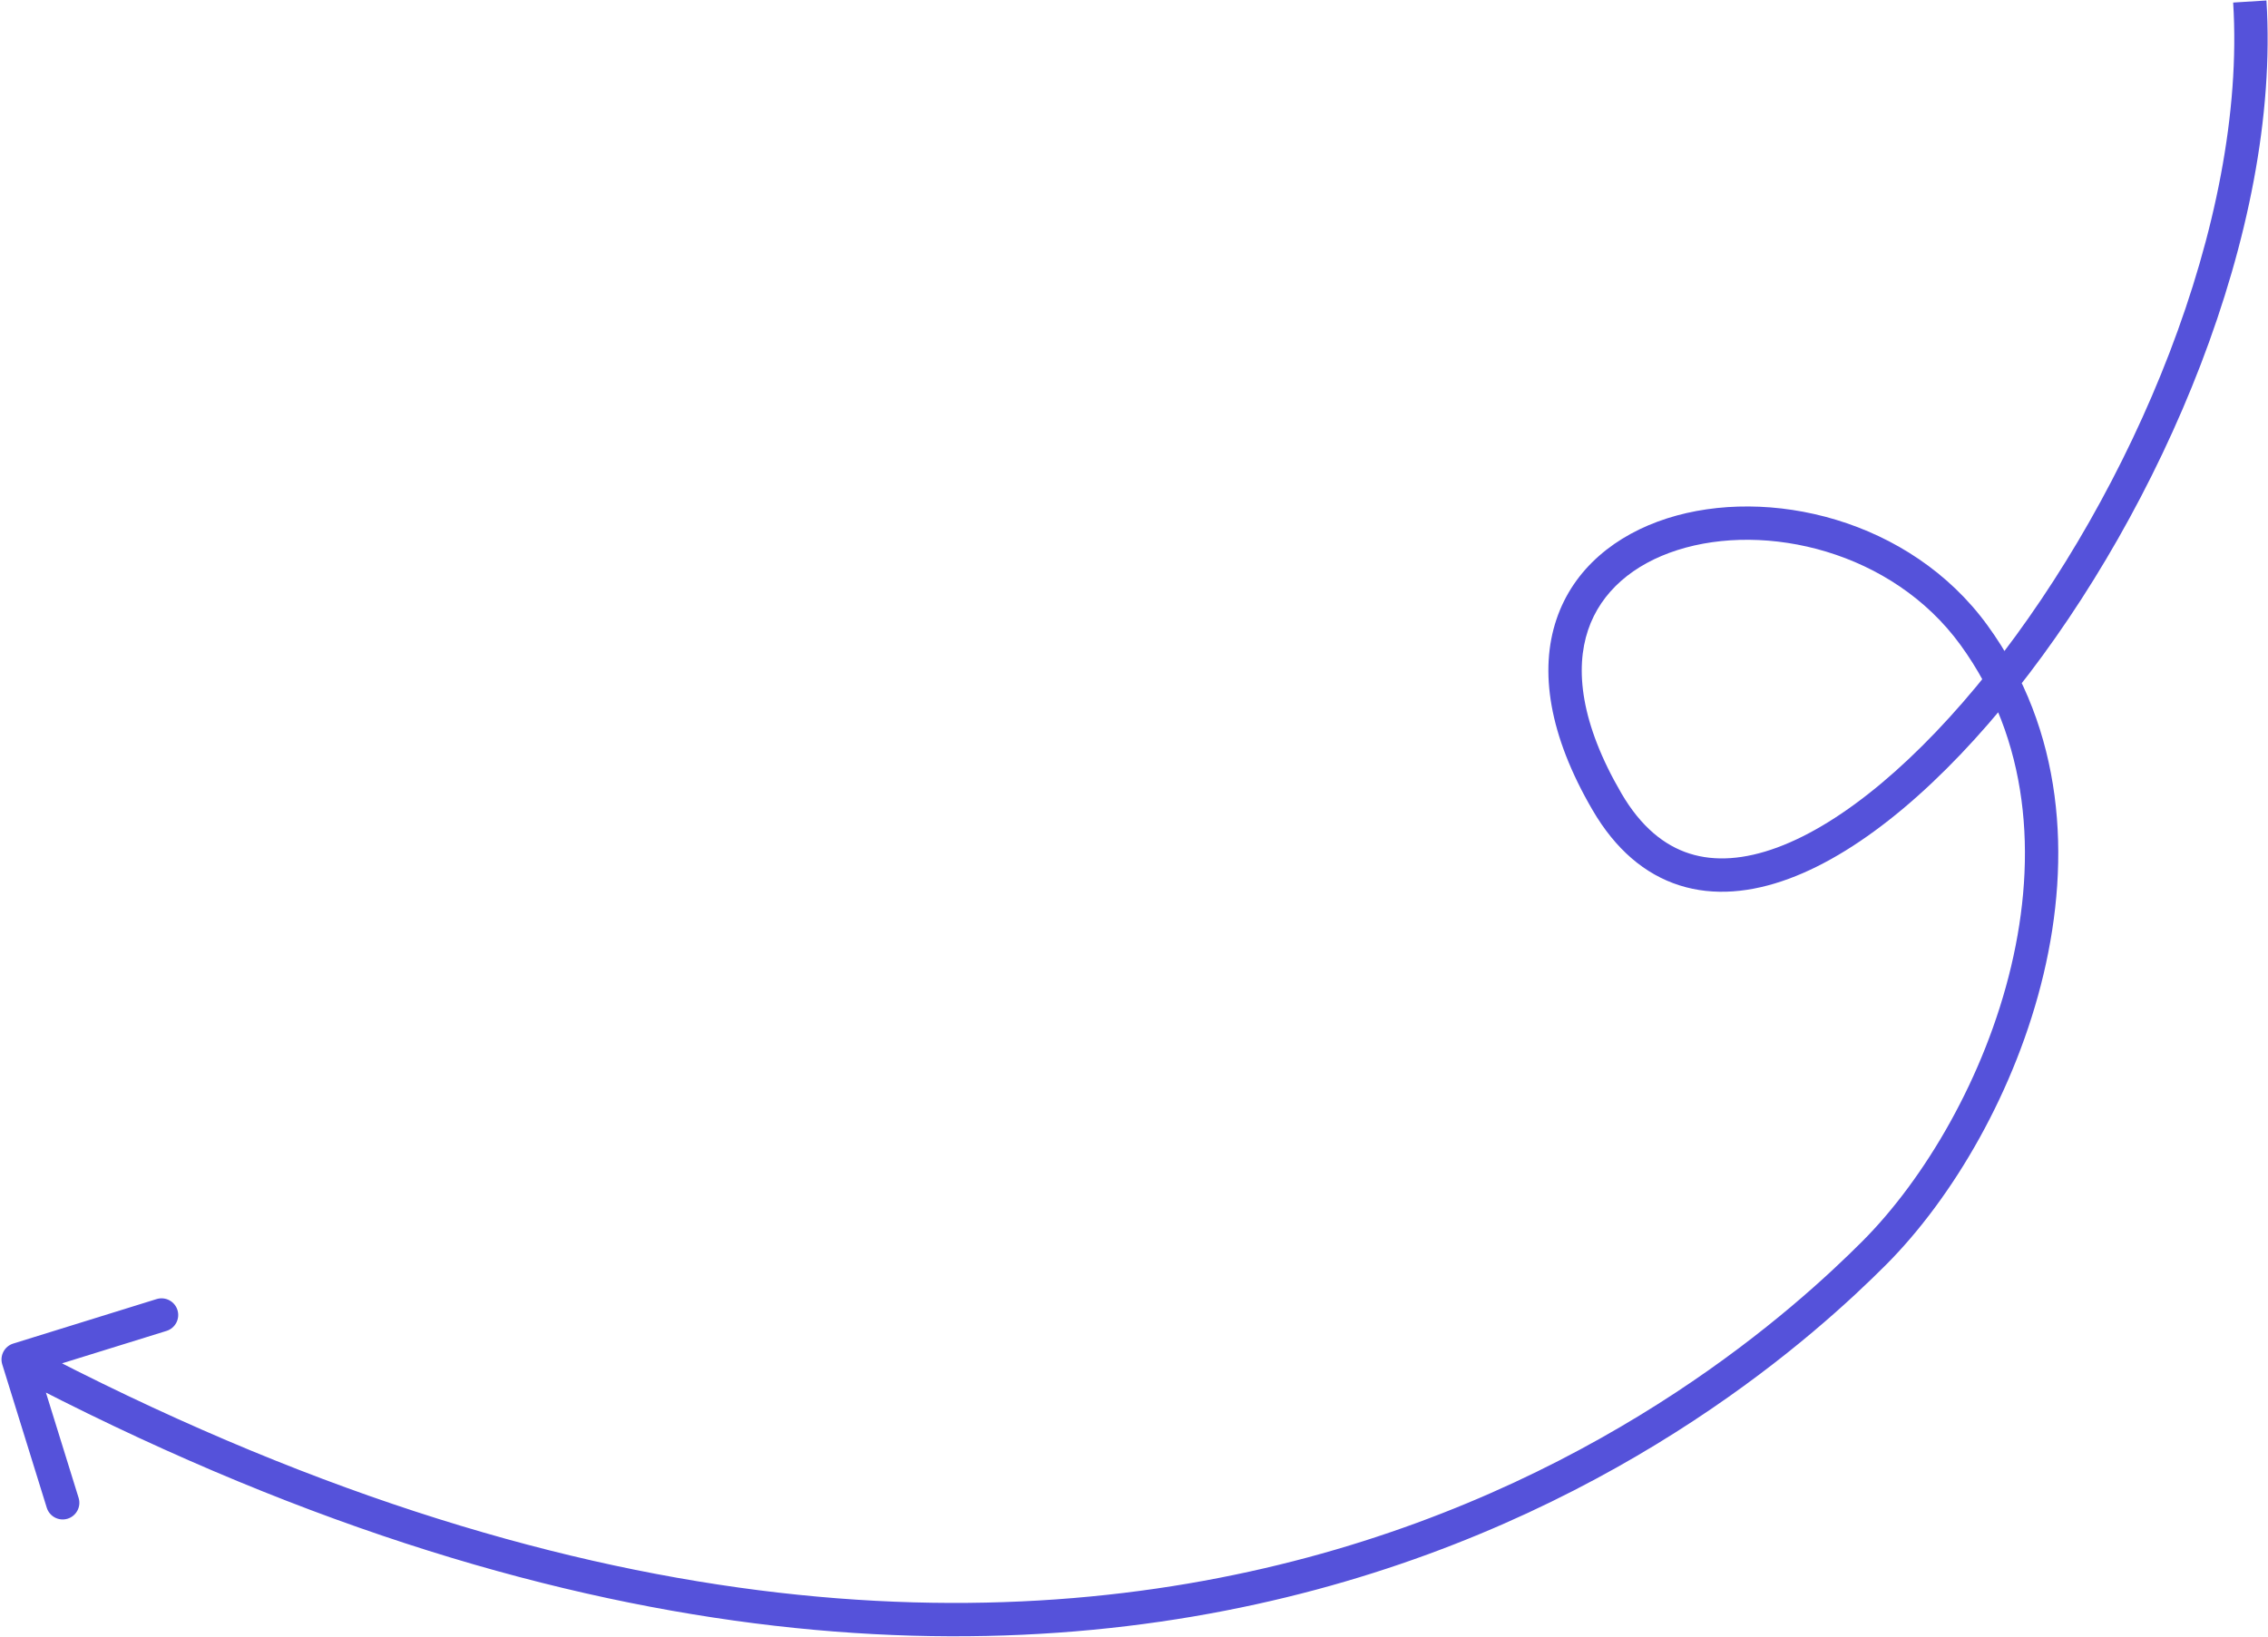 <?xml version="1.0" encoding="UTF-8"?> <svg xmlns="http://www.w3.org/2000/svg" width="1496" height="1080" viewBox="0 0 1496 1080" fill="none"> <path d="M8.74 886.494C2.937 888.295 -0.306 894.458 1.494 900.26L30.838 994.812C32.639 1000.61 38.802 1003.86 44.604 1002.06C50.406 1000.26 53.65 994.093 51.849 988.291L25.766 904.245L109.812 878.162C115.614 876.362 118.858 870.198 117.057 864.396C115.256 858.594 109.093 855.35 103.291 857.151L8.74 886.494ZM1473.02 1.686C1482.13 147.412 1405.68 324.798 1312.39 442.155C1265.71 500.872 1216 543.041 1172.31 559.182C1150.66 567.183 1131.22 568.53 1114.47 563.205C1097.86 557.924 1082.43 545.618 1069.5 523.457L1050.5 534.543C1065.57 560.382 1084.97 576.91 1107.81 584.17C1130.51 591.387 1155.13 588.984 1179.94 579.818C1229.17 561.626 1281.96 515.794 1329.61 455.845C1424.99 335.868 1504.54 153.255 1494.98 0.314L1473.02 1.686ZM1069.5 523.457C1042.45 477.078 1038.91 441.326 1047.49 415.748C1056.04 390.272 1077.51 372.207 1106.35 362.977C1164.72 344.298 1248.13 363.629 1293.1 425.47L1310.9 412.53C1259.87 342.371 1166.28 320.702 1099.65 342.023C1065.99 352.793 1037.96 374.978 1026.63 408.752C1015.34 442.424 1021.55 484.922 1050.5 534.543L1069.5 523.457ZM1293.1 425.47C1338.64 488.083 1343.82 564.986 1326.55 637.709C1309.26 710.523 1269.75 777.697 1228.22 819.222L1243.78 834.778C1288.25 790.303 1329.74 719.477 1347.95 642.791C1366.18 566.014 1361.36 481.917 1310.9 412.53L1293.1 425.47ZM1228.22 819.222C1185.9 861.541 1063.93 973.578 862.499 1027.63C661.36 1081.59 379.697 1078.09 17.123 887.266L6.877 906.734C373.903 1099.91 661.24 1104.41 868.201 1048.87C1074.87 993.422 1200.1 878.459 1243.78 834.778L1228.22 819.222Z" fill="#5552DA"></path> </svg> 